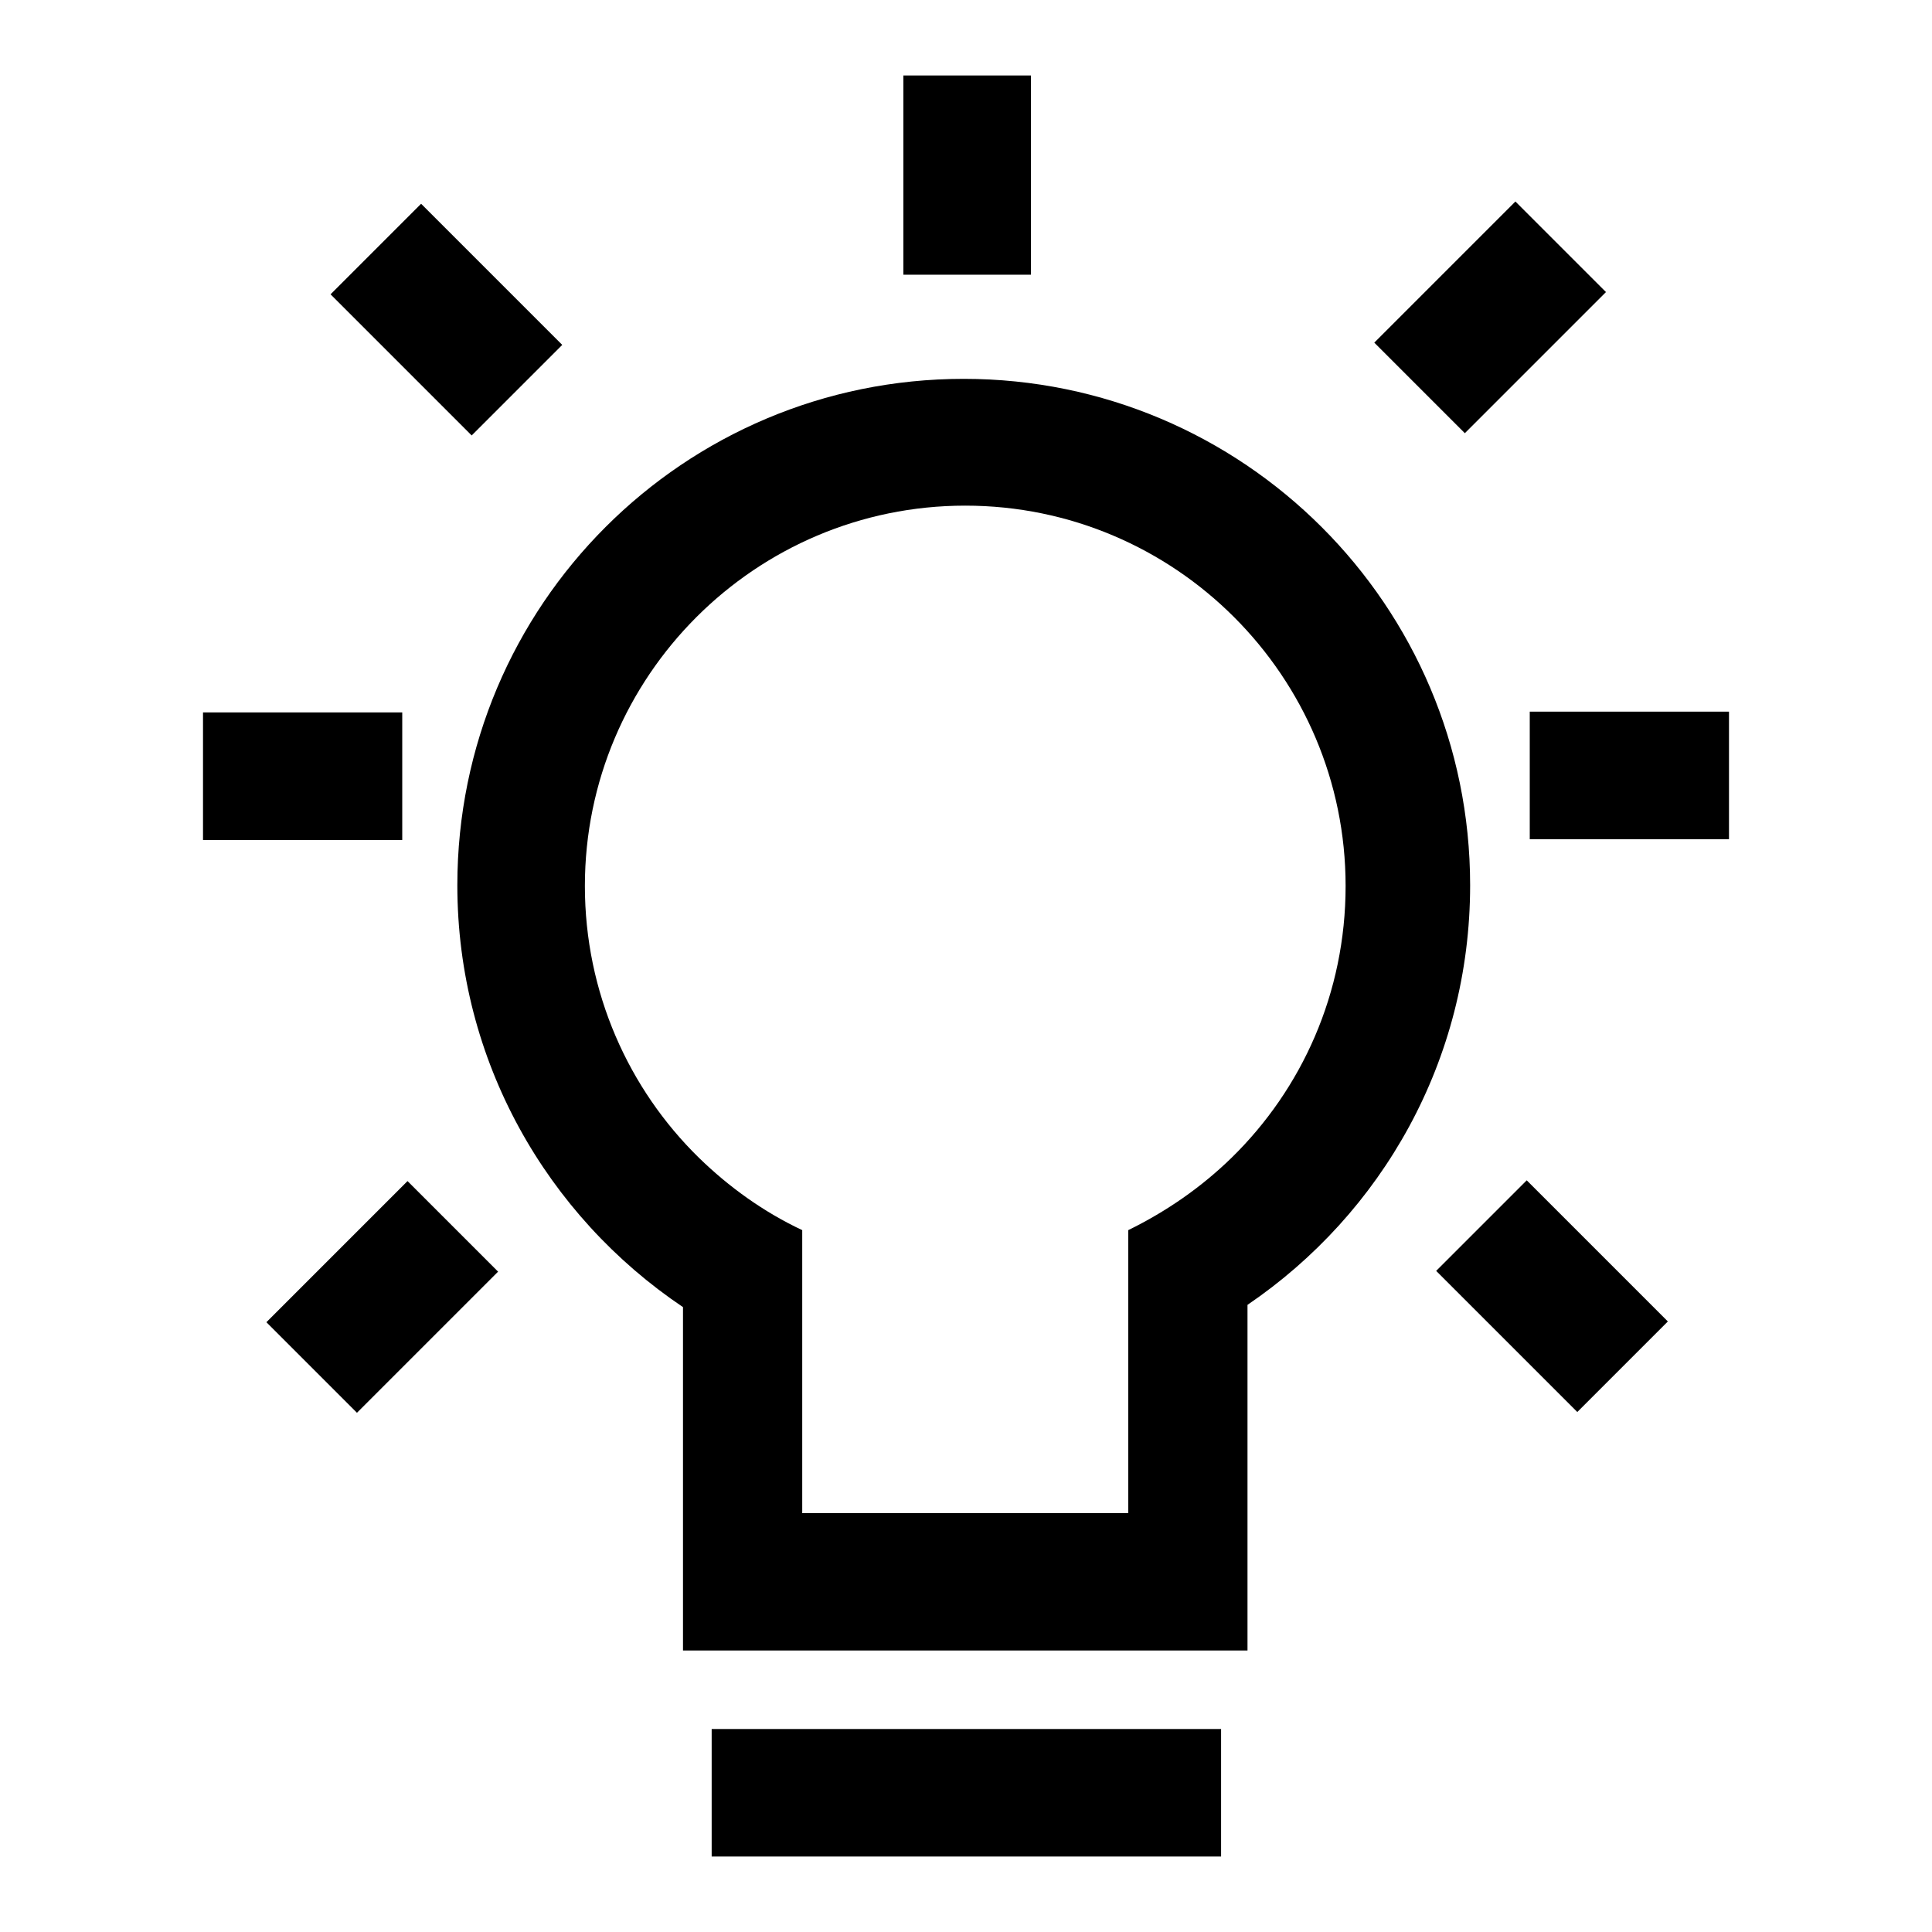 <?xml version="1.0" encoding="utf-8"?>
<!-- Svg Vector Icons : http://www.onlinewebfonts.com/icon -->
<!DOCTYPE svg PUBLIC "-//W3C//DTD SVG 1.1//EN" "http://www.w3.org/Graphics/SVG/1.1/DTD/svg11.dtd">
<svg version="1.1" xmlns="http://www.w3.org/2000/svg" xmlns:xlink="http://www.w3.org/1999/xlink" x="0px" y="0px" viewBox="0 0 256 256" enable-background="new 0 0 256 256" xml:space="preserve">
<g> <path fill="#000000" d="M127.7,50.2c-37.1,0-67.1,30-67.1,67.1c0,23.3,11.9,43.8,29.9,55.9v45.5h74.8v-45.8 c17.8-12.1,29.5-32.4,29.5-55.6C194.8,80.2,164.7,50.2,127.7,50.2z M163.2,153.4c-4,3.9-8.6,7.1-13.7,9.6v37.5h-43.2V163 c-5.1-2.4-9.7-5.7-13.7-9.6c-9.3-9.1-15.1-21.9-15.1-36c0-27.8,22.6-50.4,50.4-50.4s50.4,22.6,50.4,50.4 C178.3,131.6,172.5,144.3,163.2,153.4z M94.3,229.1h67.5V246H94.3V229.1z M35.3,175.2l18.7-18.7l12,12l-18.7,18.7L35.3,175.2 L35.3,175.2z M26.9,94.4h26.4v16.9H26.9V94.4z M55.8,27l18.7,18.7l-12,12L43.8,39L55.8,27z M119.7,10h16.9v26.4h-16.9V10z  M212.8,38.7l-18.7,18.7l-12-12l18.7-18.7L212.8,38.7z M202.7,94.3h26.4v16.9h-26.4V94.3z M209,187.1l-18.7-18.7l12-12l18.7,18.7 L209,187.1z"/></g>
</svg>